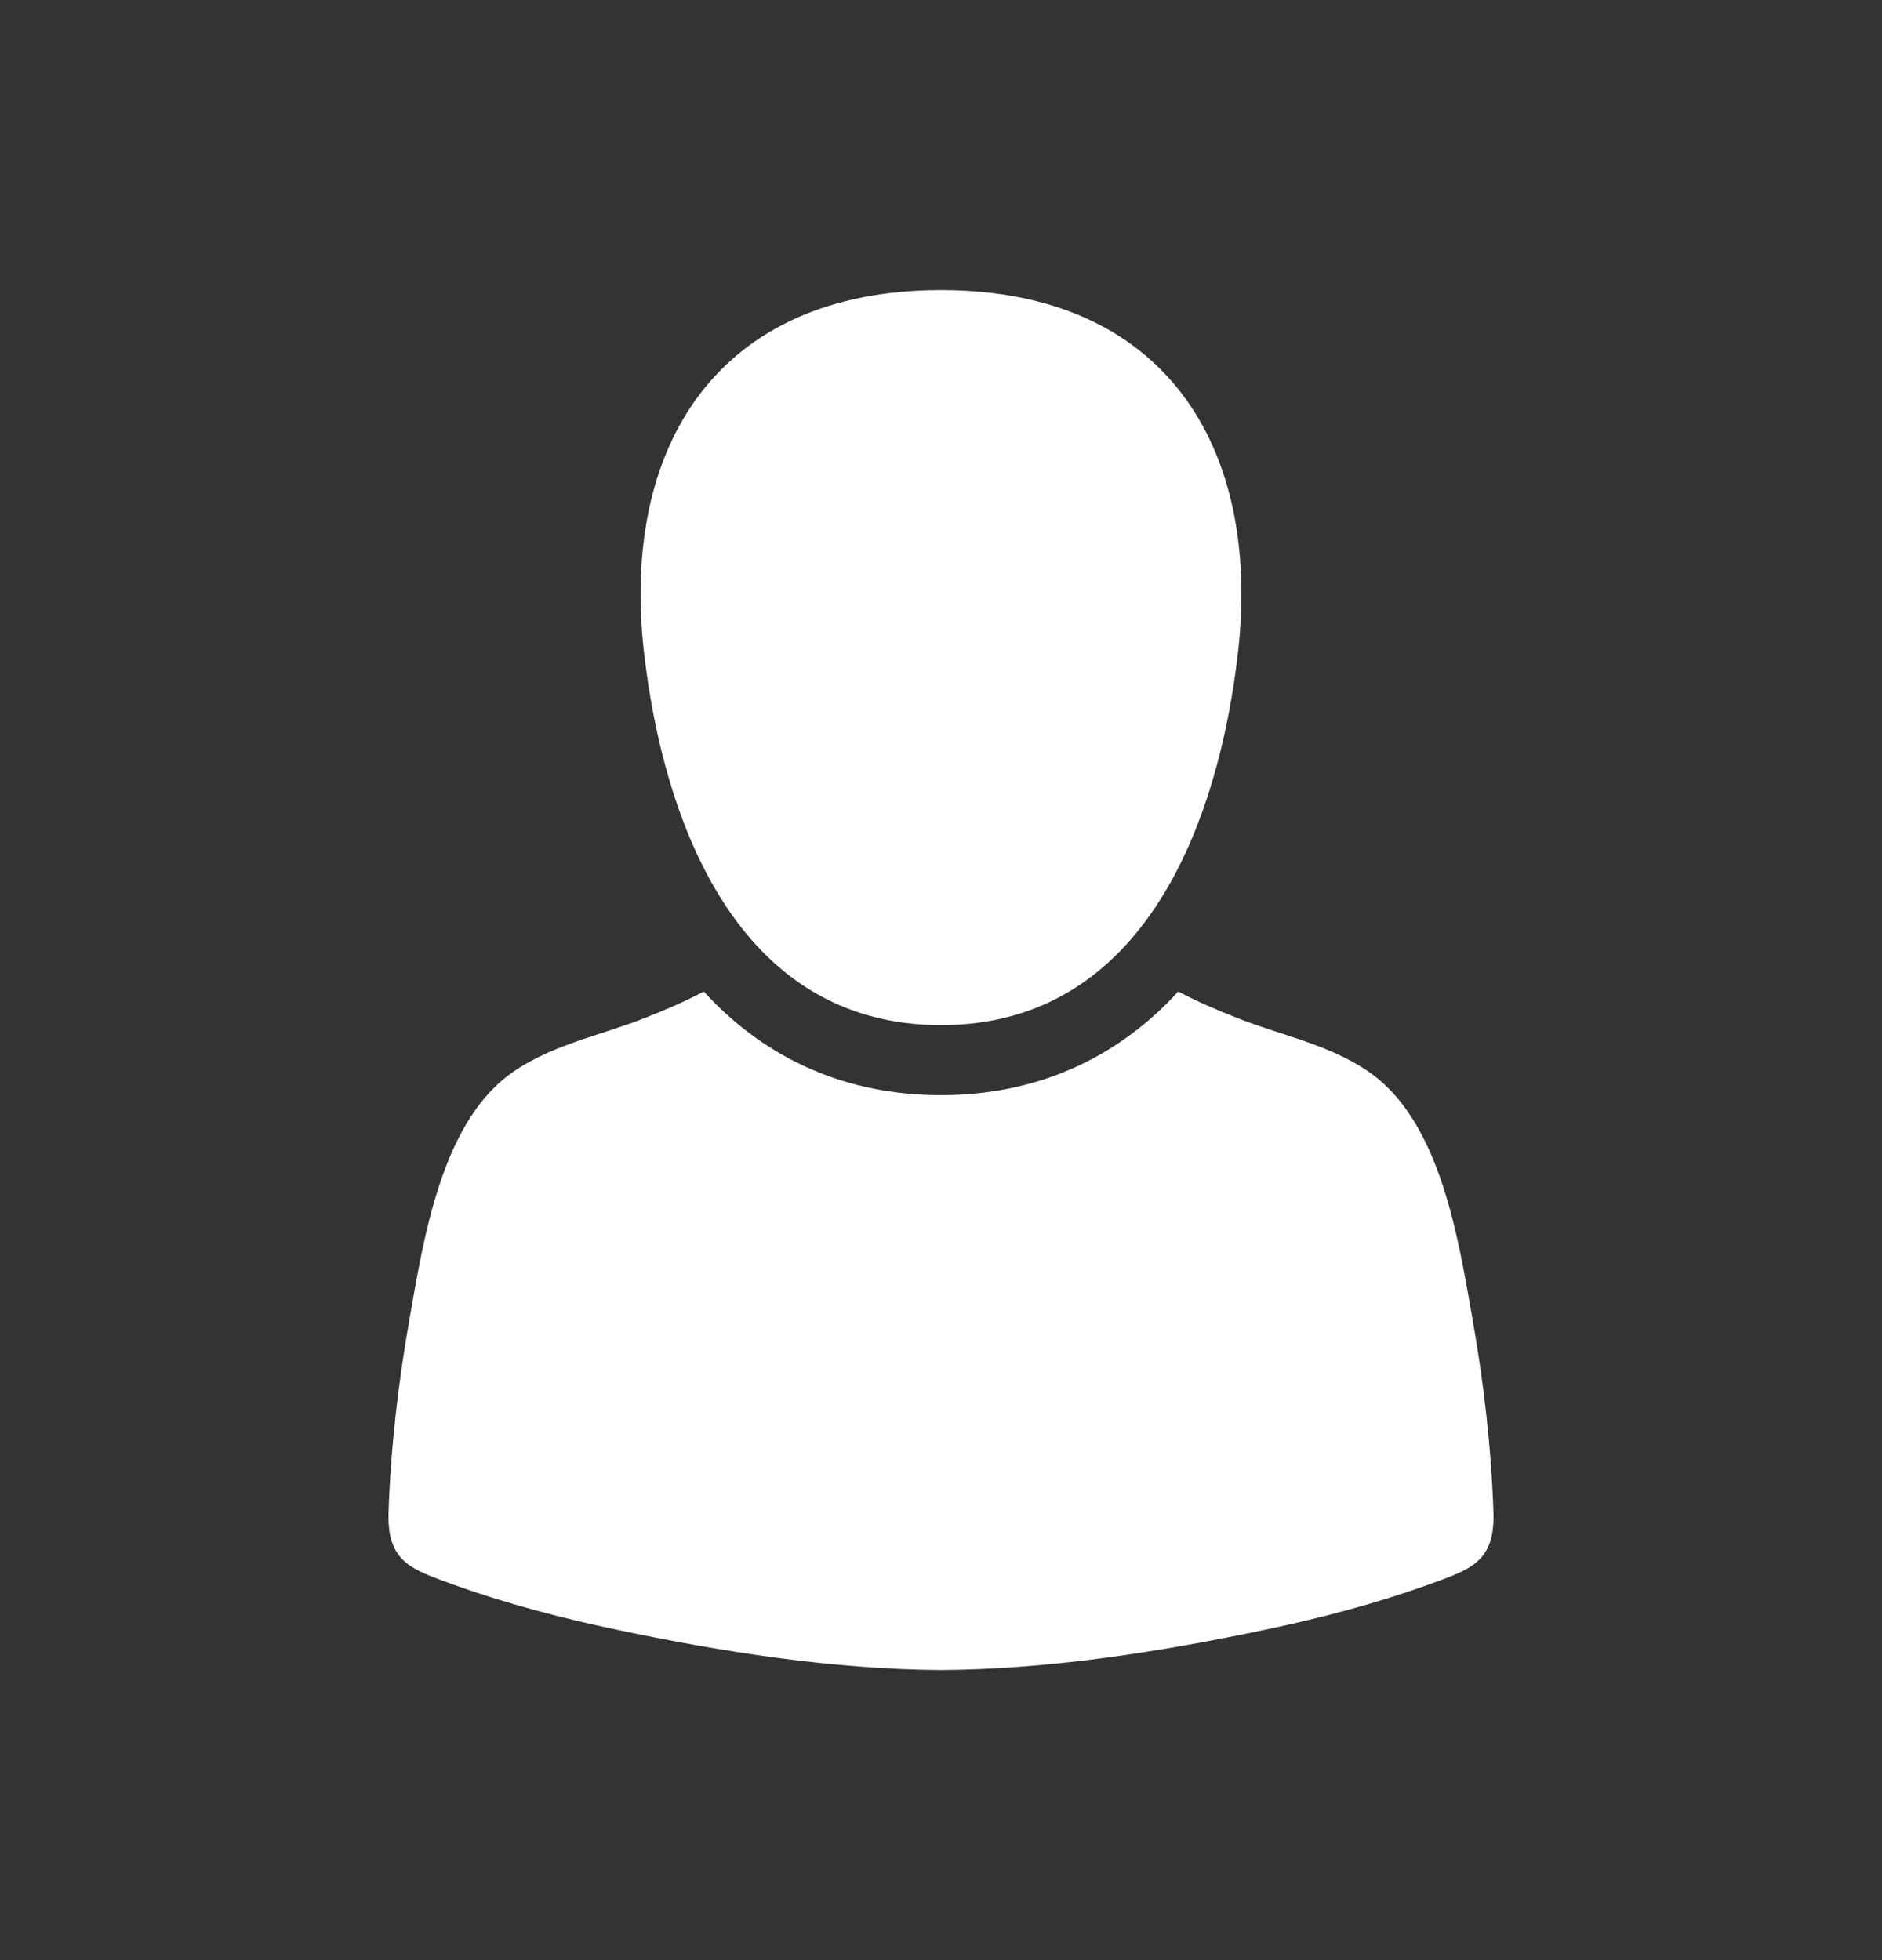 <svg width="24" height="25" viewBox="0 0 24 25" fill="none" xmlns="http://www.w3.org/2000/svg">
<rect x="0" y="0" width="24" height="25" fill="#333333" stroke="none"/>
<path d="M12 13.075C14.604 13.075 15.541 10.467 15.787 8.325C16.089 5.686 14.841 3.7 12 3.7C9.159 3.7 7.911 5.686 8.213 8.325C8.459 10.467 9.396 13.075 12 13.075Z" fill="white"/>
<path d="M19.045 19.284C19.017 18.453 18.919 17.618 18.774 16.8C18.599 15.809 18.375 14.355 17.509 13.709C17.009 13.336 16.361 13.213 15.788 12.988C15.509 12.878 15.259 12.77 15.025 12.646C14.233 13.514 13.201 13.967 12 13.968C10.798 13.968 9.767 13.514 8.975 12.646C8.741 12.77 8.491 12.879 8.212 12.988C7.639 13.213 6.991 13.336 6.491 13.709C5.625 14.355 5.401 15.809 5.226 16.8C5.081 17.618 4.983 18.453 4.955 19.284C4.933 19.928 5.251 20.018 5.789 20.213C6.464 20.456 7.16 20.637 7.861 20.785C9.215 21.07 10.61 21.29 12 21.3C13.389 21.29 14.785 21.07 16.139 20.785C16.84 20.637 17.536 20.456 18.21 20.213C18.749 20.018 19.067 19.928 19.045 19.284Z" fill="white"/>
</svg>
